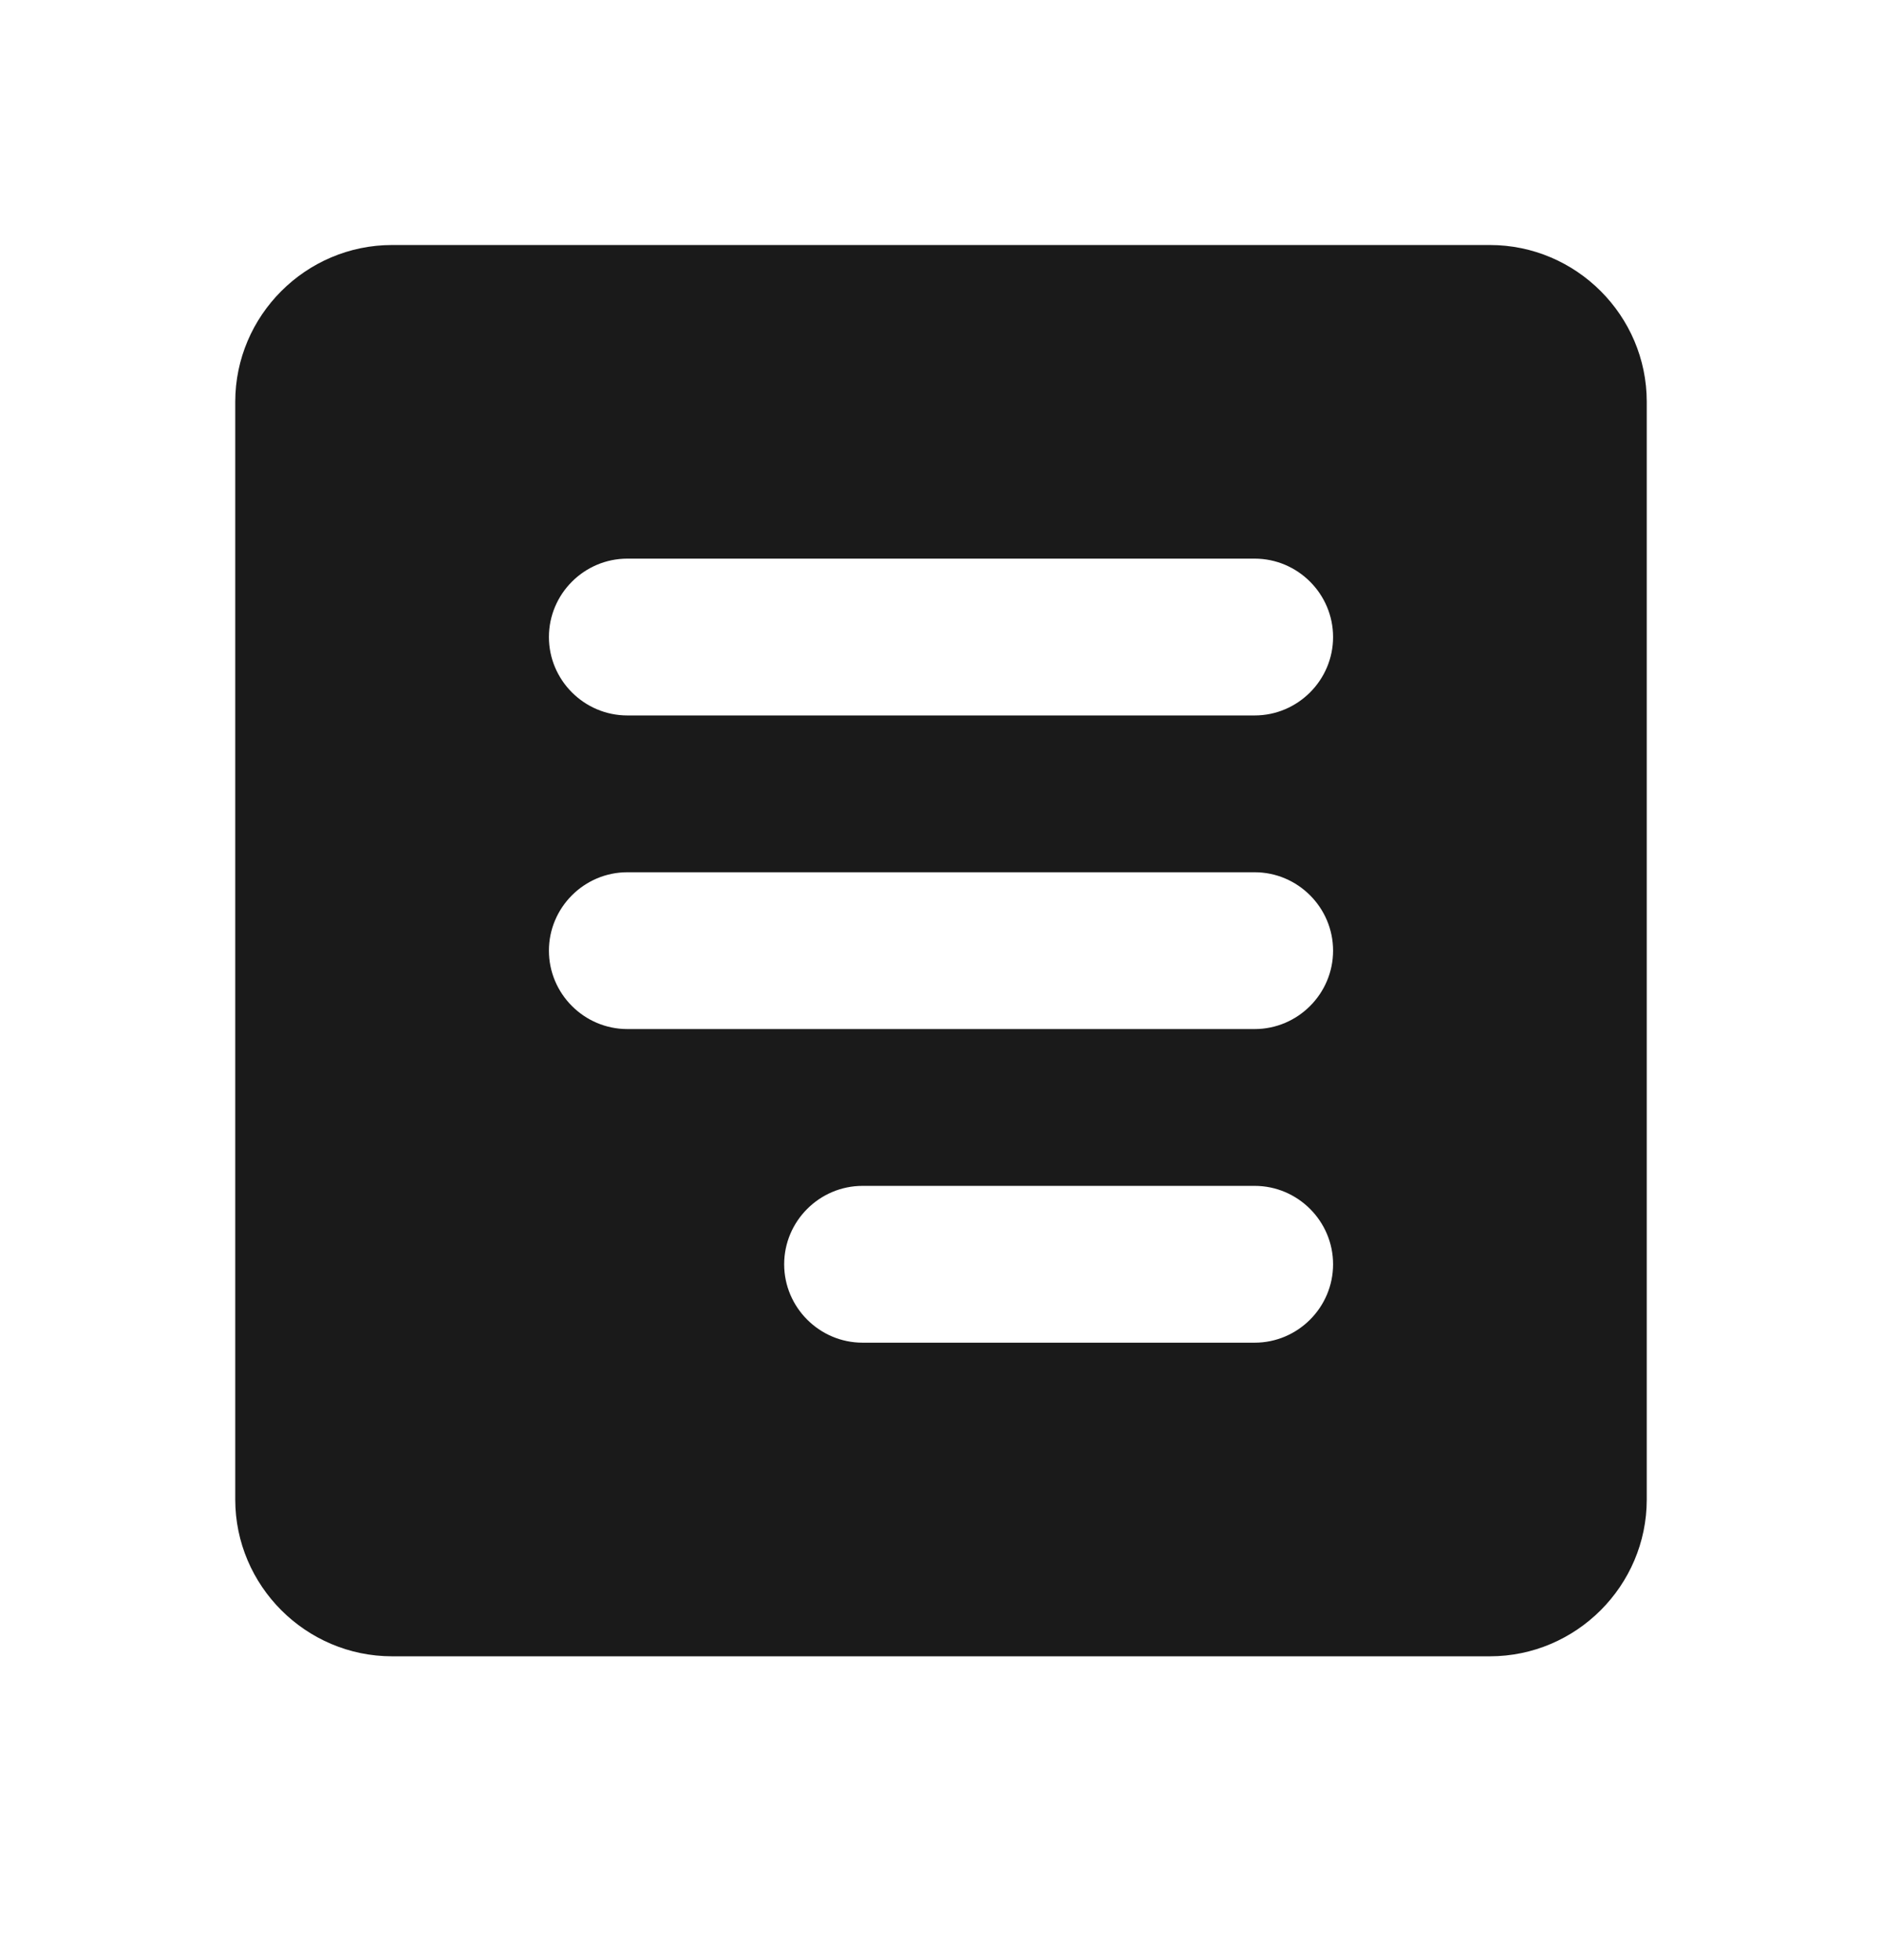 <svg width="24" height="25" viewBox="0 0 24 25" fill="none" xmlns="http://www.w3.org/2000/svg">
  <g clip-path="url(#clip0_4937_1223)">
    <path d="M5 3.125H19C20.1 3.125 21 4.025 21 5.125V19.125C21 20.225 20.1 21.125 19 21.125H5C3.9 21.125 3 20.225 3 19.125V5.125C3 4.025 3.9 3.125 5 3.125ZM11 17.125H16C16.55 17.125 17 16.675 17 16.125C17 15.575 16.55 15.125 16 15.125H11C10.45 15.125 10 15.575 10 16.125C10 16.675 10.45 17.125 11 17.125ZM8 13.125H16C16.55 13.125 17 12.675 17 12.125C17 11.575 16.55 11.125 16 11.125H8C7.45 11.125 7 11.575 7 12.125C7 12.675 7.45 13.125 8 13.125ZM8 9.125H16C16.55 9.125 17 8.675 17 8.125C17 7.575 16.55 7.125 16 7.125H8C7.45 7.125 7 7.575 7 8.125C7 8.675 7.45 9.125 8 9.125Z" fill="#1A1A1A"/>
  </g>
  <defs>
    <clipPath id="clip0_4937_1223">
      <rect width="24" height="24" fill="white" transform="matrix(-1 0 0 1 24 0.125)"/>
    </clipPath>
  </defs>
</svg>
